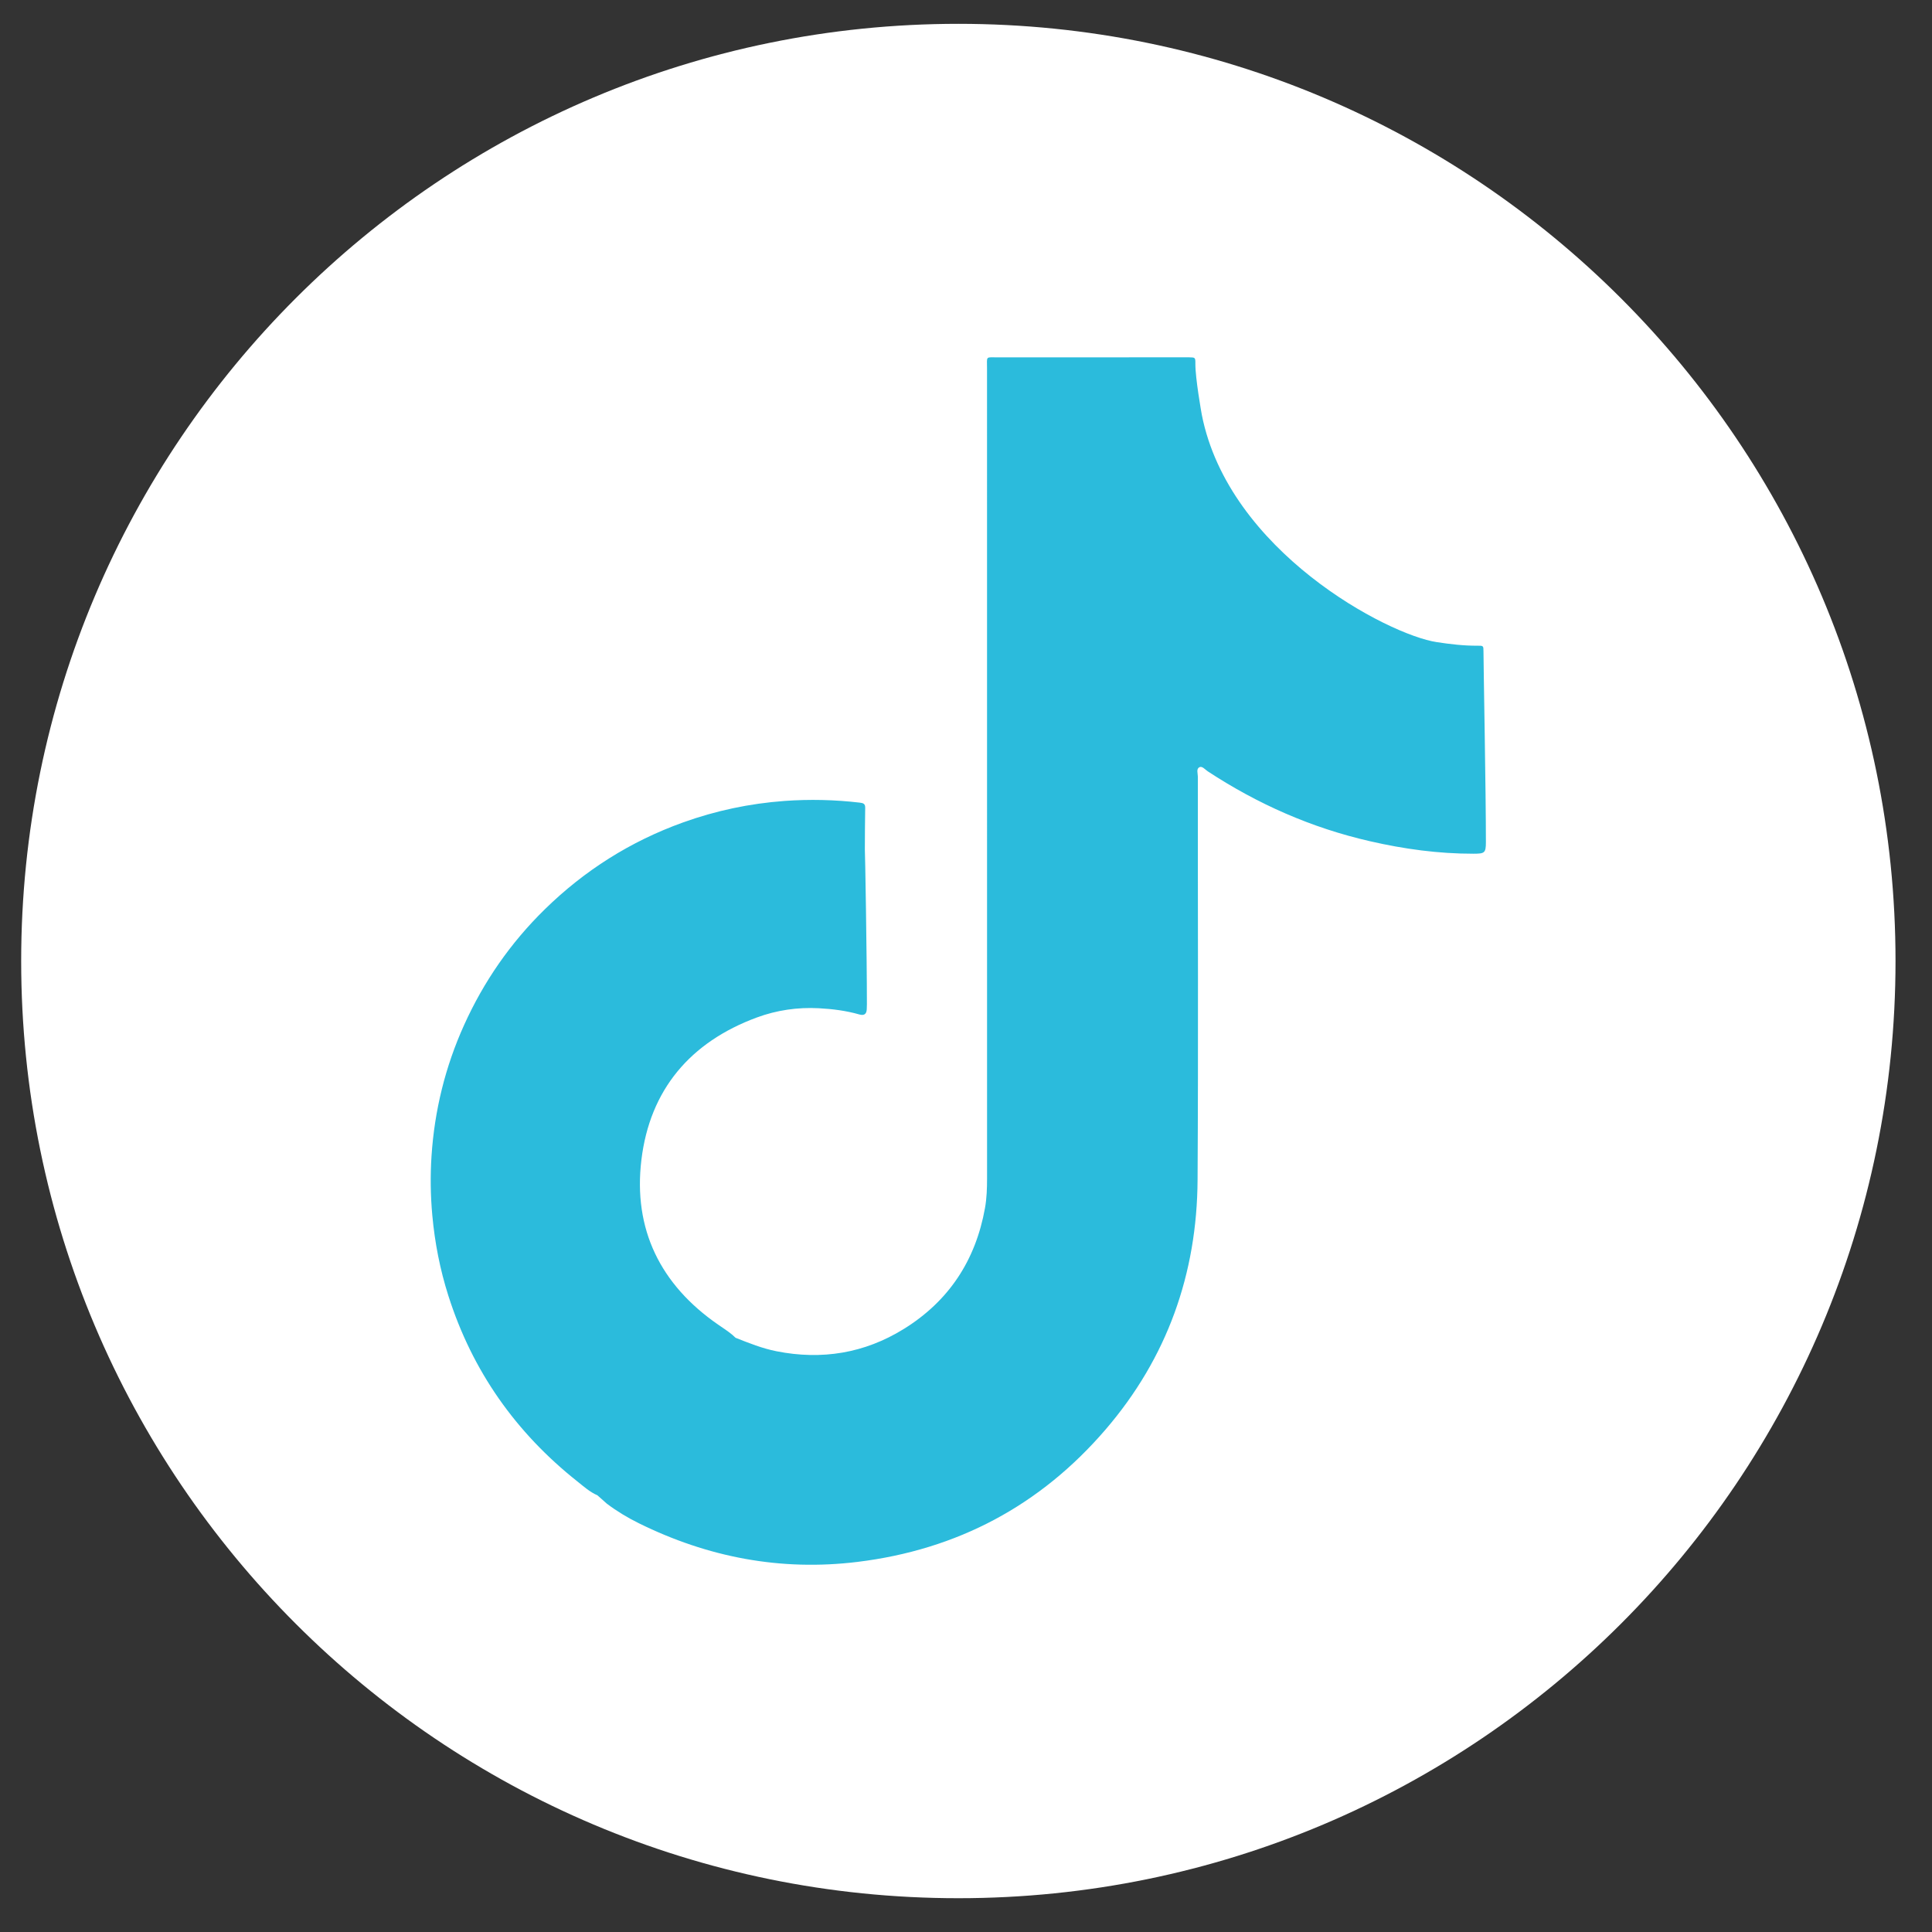 <svg width="51" height="51" viewBox="0 0 51 51" fill="none" xmlns="http://www.w3.org/2000/svg">
<rect x="0" y="0" width="51" height="51" fill="#333333" stroke="none"/>
<path d="M50.037 25.368C50.037 39.031 38.961 50.108 25.298 50.108C11.635 50.108 0.559 39.031 0.559 25.368C0.559 11.705 11.635 0.629 25.298 0.629C38.961 0.629 50.037 11.705 50.037 25.368Z" fill="white"/>
<path d="M39.16 17.192C39.16 17.049 39.156 17.043 39.006 17.045C38.644 17.048 38.285 17.005 37.929 16.951C36.634 16.756 32.436 14.553 31.725 10.95C31.712 10.88 31.553 9.986 31.555 9.605C31.556 9.435 31.553 9.435 31.385 9.432C31.346 9.431 31.307 9.432 31.268 9.432C29.625 9.432 27.982 9.431 26.34 9.433C26.009 9.433 26.055 9.391 26.055 9.723C26.054 16.849 26.054 23.974 26.056 31.099C26.056 31.365 26.048 31.63 26.001 31.891C25.754 33.269 25.047 34.348 23.852 35.085C22.817 35.724 21.693 35.906 20.499 35.67C20.123 35.596 19.77 35.454 19.417 35.314C19.388 35.287 19.36 35.261 19.331 35.235C19.212 35.136 19.081 35.053 18.954 34.965C17.433 33.912 16.711 32.45 16.931 30.621C17.154 28.767 18.221 27.508 19.979 26.859C20.504 26.665 21.056 26.585 21.617 26.615C21.978 26.634 22.338 26.68 22.687 26.78C22.809 26.814 22.874 26.771 22.88 26.643C22.882 26.598 22.884 26.552 22.884 26.507C22.884 25.228 22.836 22.434 22.83 22.428C22.832 22.06 22.832 21.691 22.839 21.323C22.841 21.217 22.788 21.199 22.699 21.188C22.036 21.11 21.373 21.095 20.707 21.143C19.786 21.211 18.893 21.4 18.026 21.712C16.642 22.21 15.427 22.979 14.379 24.006C13.478 24.888 12.77 25.909 12.251 27.058C11.754 28.158 11.47 29.314 11.391 30.516C11.357 31.037 11.364 31.561 11.412 32.084C11.478 32.807 11.616 33.515 11.836 34.205C12.468 36.191 13.617 37.82 15.247 39.111C15.412 39.243 15.572 39.387 15.77 39.472C15.853 39.547 15.937 39.62 16.02 39.694C16.284 39.893 16.566 40.063 16.862 40.209C18.688 41.111 20.611 41.478 22.638 41.23C25.269 40.908 27.461 39.743 29.186 37.734C30.81 35.844 31.599 33.625 31.613 31.144C31.634 27.596 31.618 24.047 31.62 20.499C31.62 20.414 31.572 20.294 31.665 20.251C31.738 20.218 31.811 20.315 31.88 20.36C33.201 21.227 34.624 21.855 36.167 22.207C37.064 22.413 37.971 22.537 38.894 22.536C39.186 22.535 39.224 22.521 39.224 22.232C39.226 20.972 39.16 17.527 39.16 17.192Z" fill="#2BBBDC"/>
</svg>
